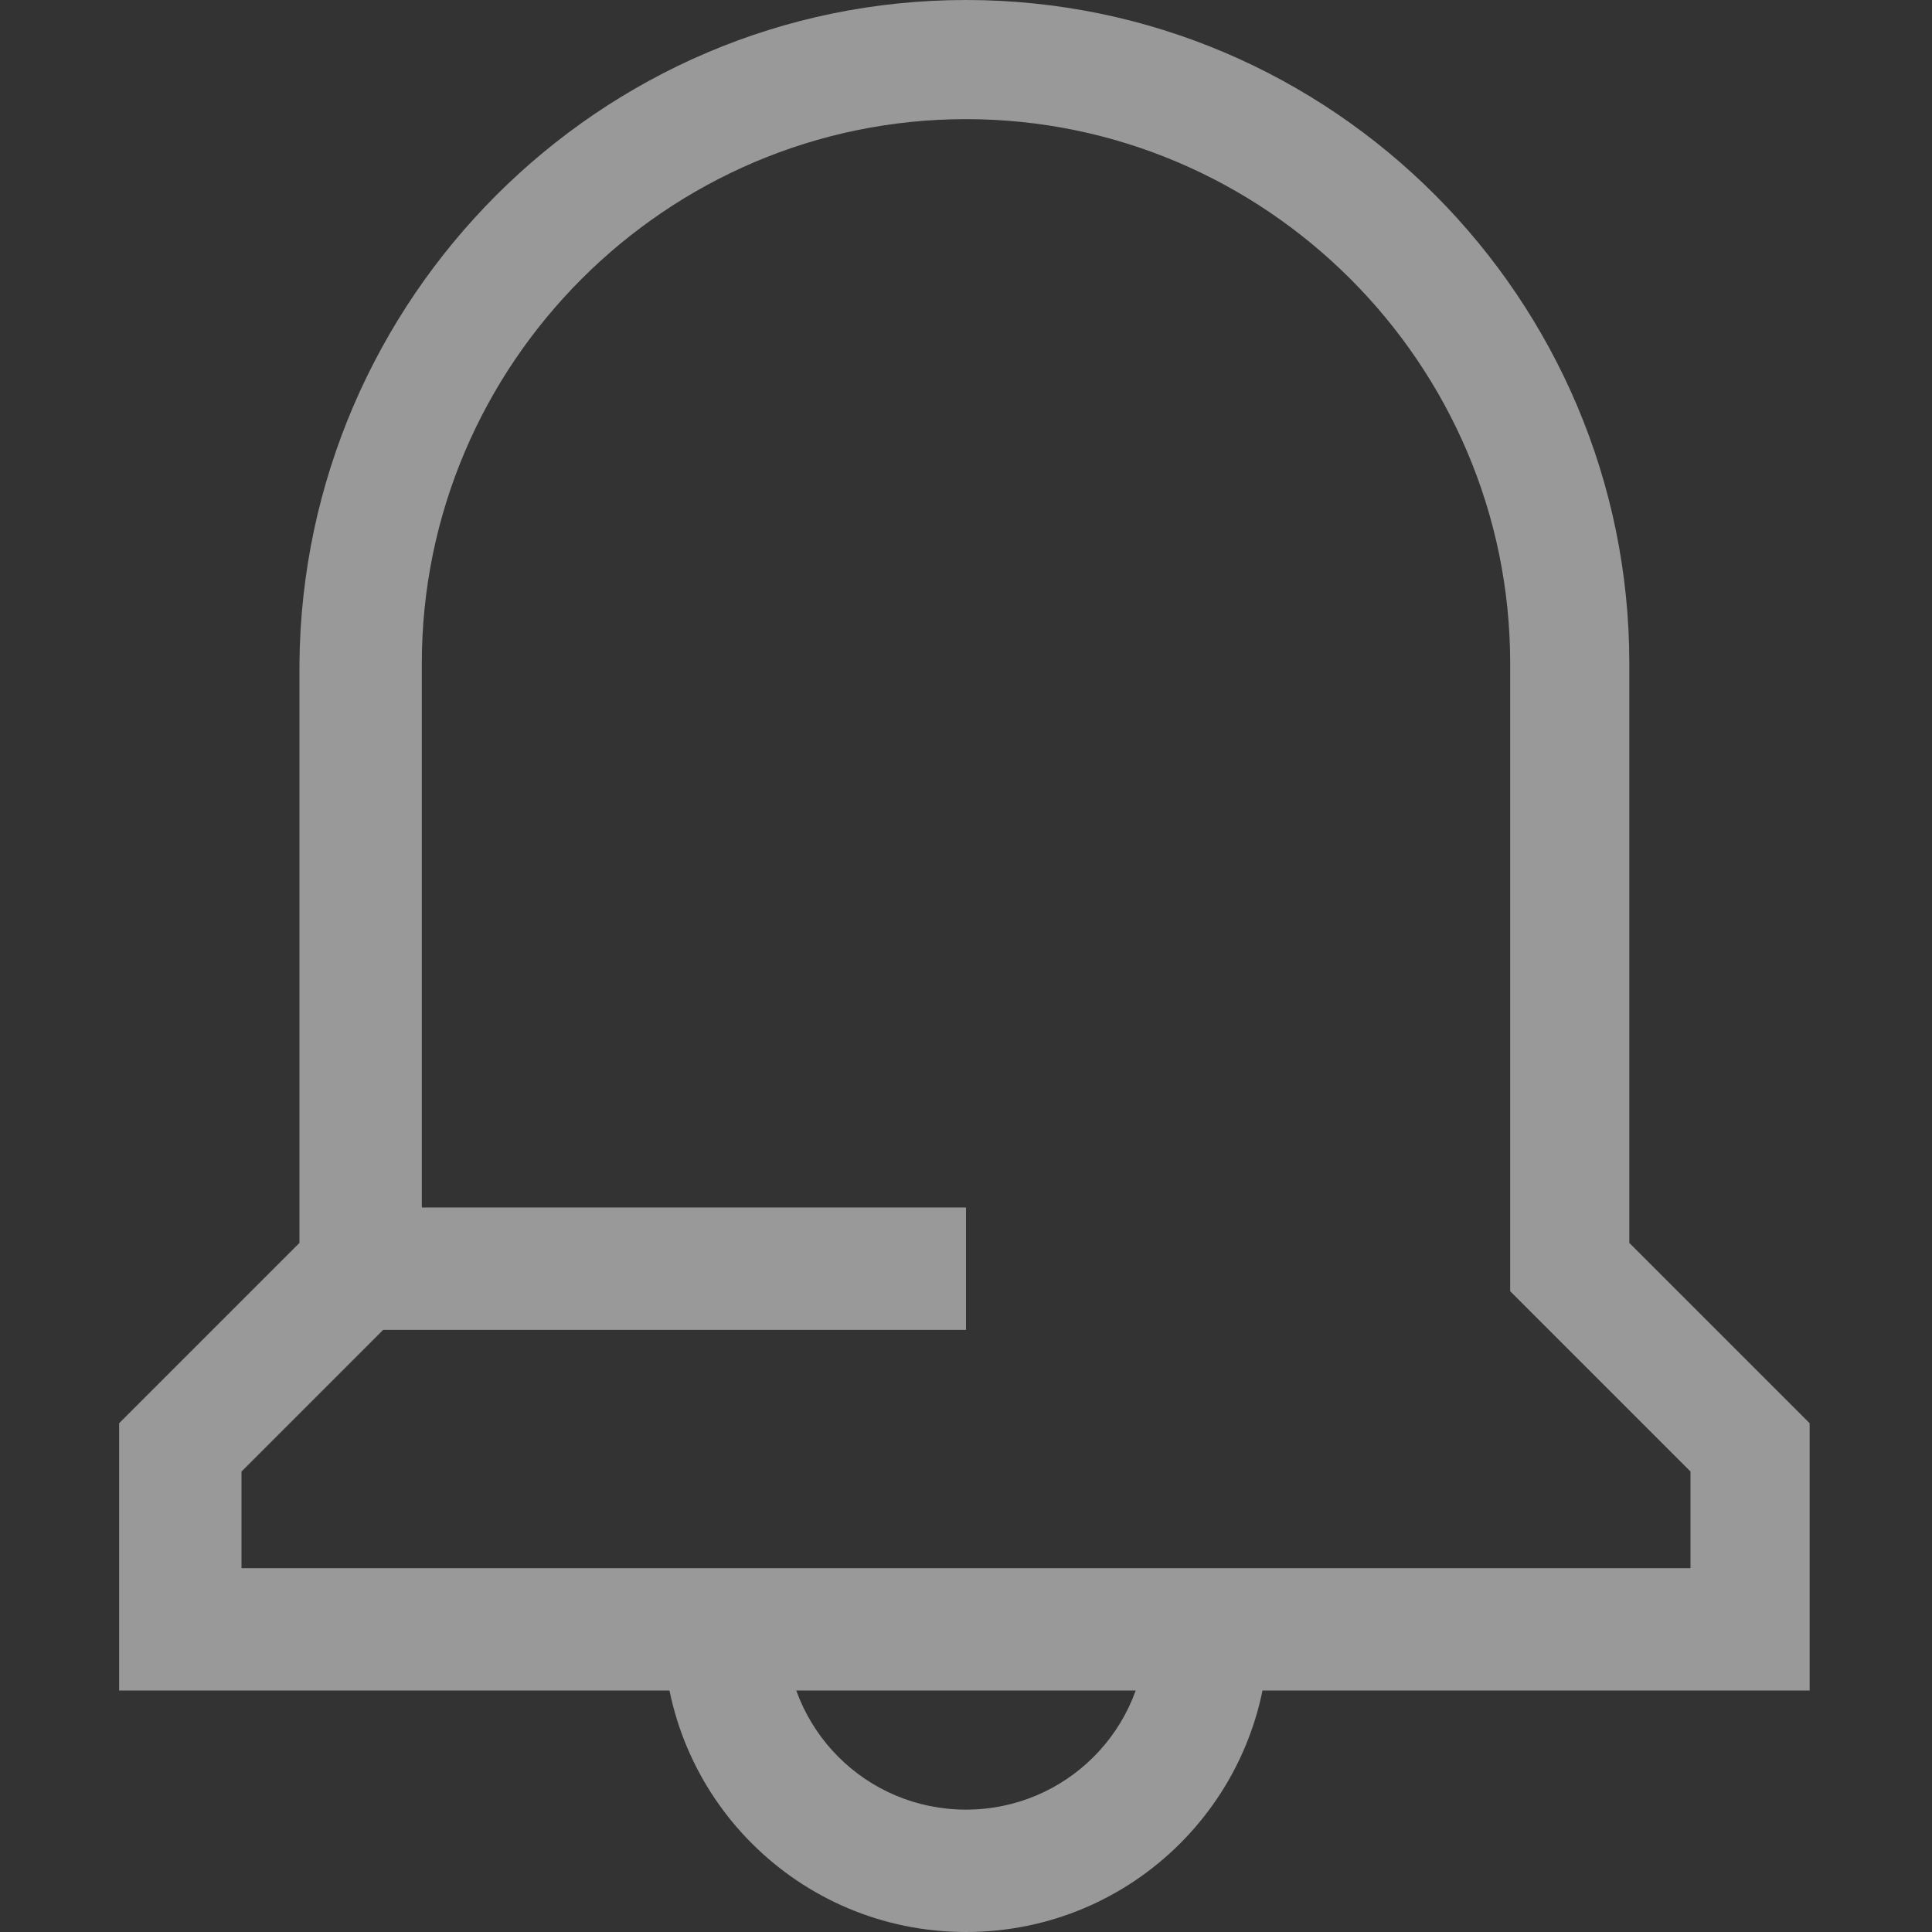 <?xml version="1.0" encoding="utf-8"?>
<!-- Generator: Adobe Illustrator 23.0.6, SVG Export Plug-In . SVG Version: 6.00 Build 0)  -->
<svg version="1.1" id="Calque_1" xmlns="http://www.w3.org/2000/svg" xmlns:xlink="http://www.w3.org/1999/xlink" x="0px" y="0px"
	 viewBox="0 0 60 60" style="enable-background:new 0 0 60 60;" xml:space="preserve">
<rect x="0" y="0" width="60" height="60" fill="#333333" stroke="none"/>
<style type="text/css">
	.st0{opacity:0.5;}
	.st1{fill:#FFFFFF;}
</style>
<g class="st0">
	<path class="st1" d="M56.3,52.5H3.7v-8.3l5.6-5.6v-18C9.4,9.3,18.6,0,30,0s20.6,9.3,20.6,20.6v18l5.6,5.6V52.5z M7.5,48.7h45v-3
		l-5.6-5.6V20.6c0-9.3-7.6-16.9-16.9-16.9s-16.9,7.6-16.9,16.9v19.5l-5.6,5.6V48.7z"/>
	<path class="st1" d="M30,60c-5.2,0-9.4-4.2-9.4-9.4h3.8c0,3.1,2.5,5.6,5.6,5.6s5.6-2.5,5.6-5.6h3.8C39.4,55.8,35.2,60,30,60z"/>
	<rect x="11.2" y="37.5" class="st1" width="18.8" height="3.8"/>
</g>
</svg>
